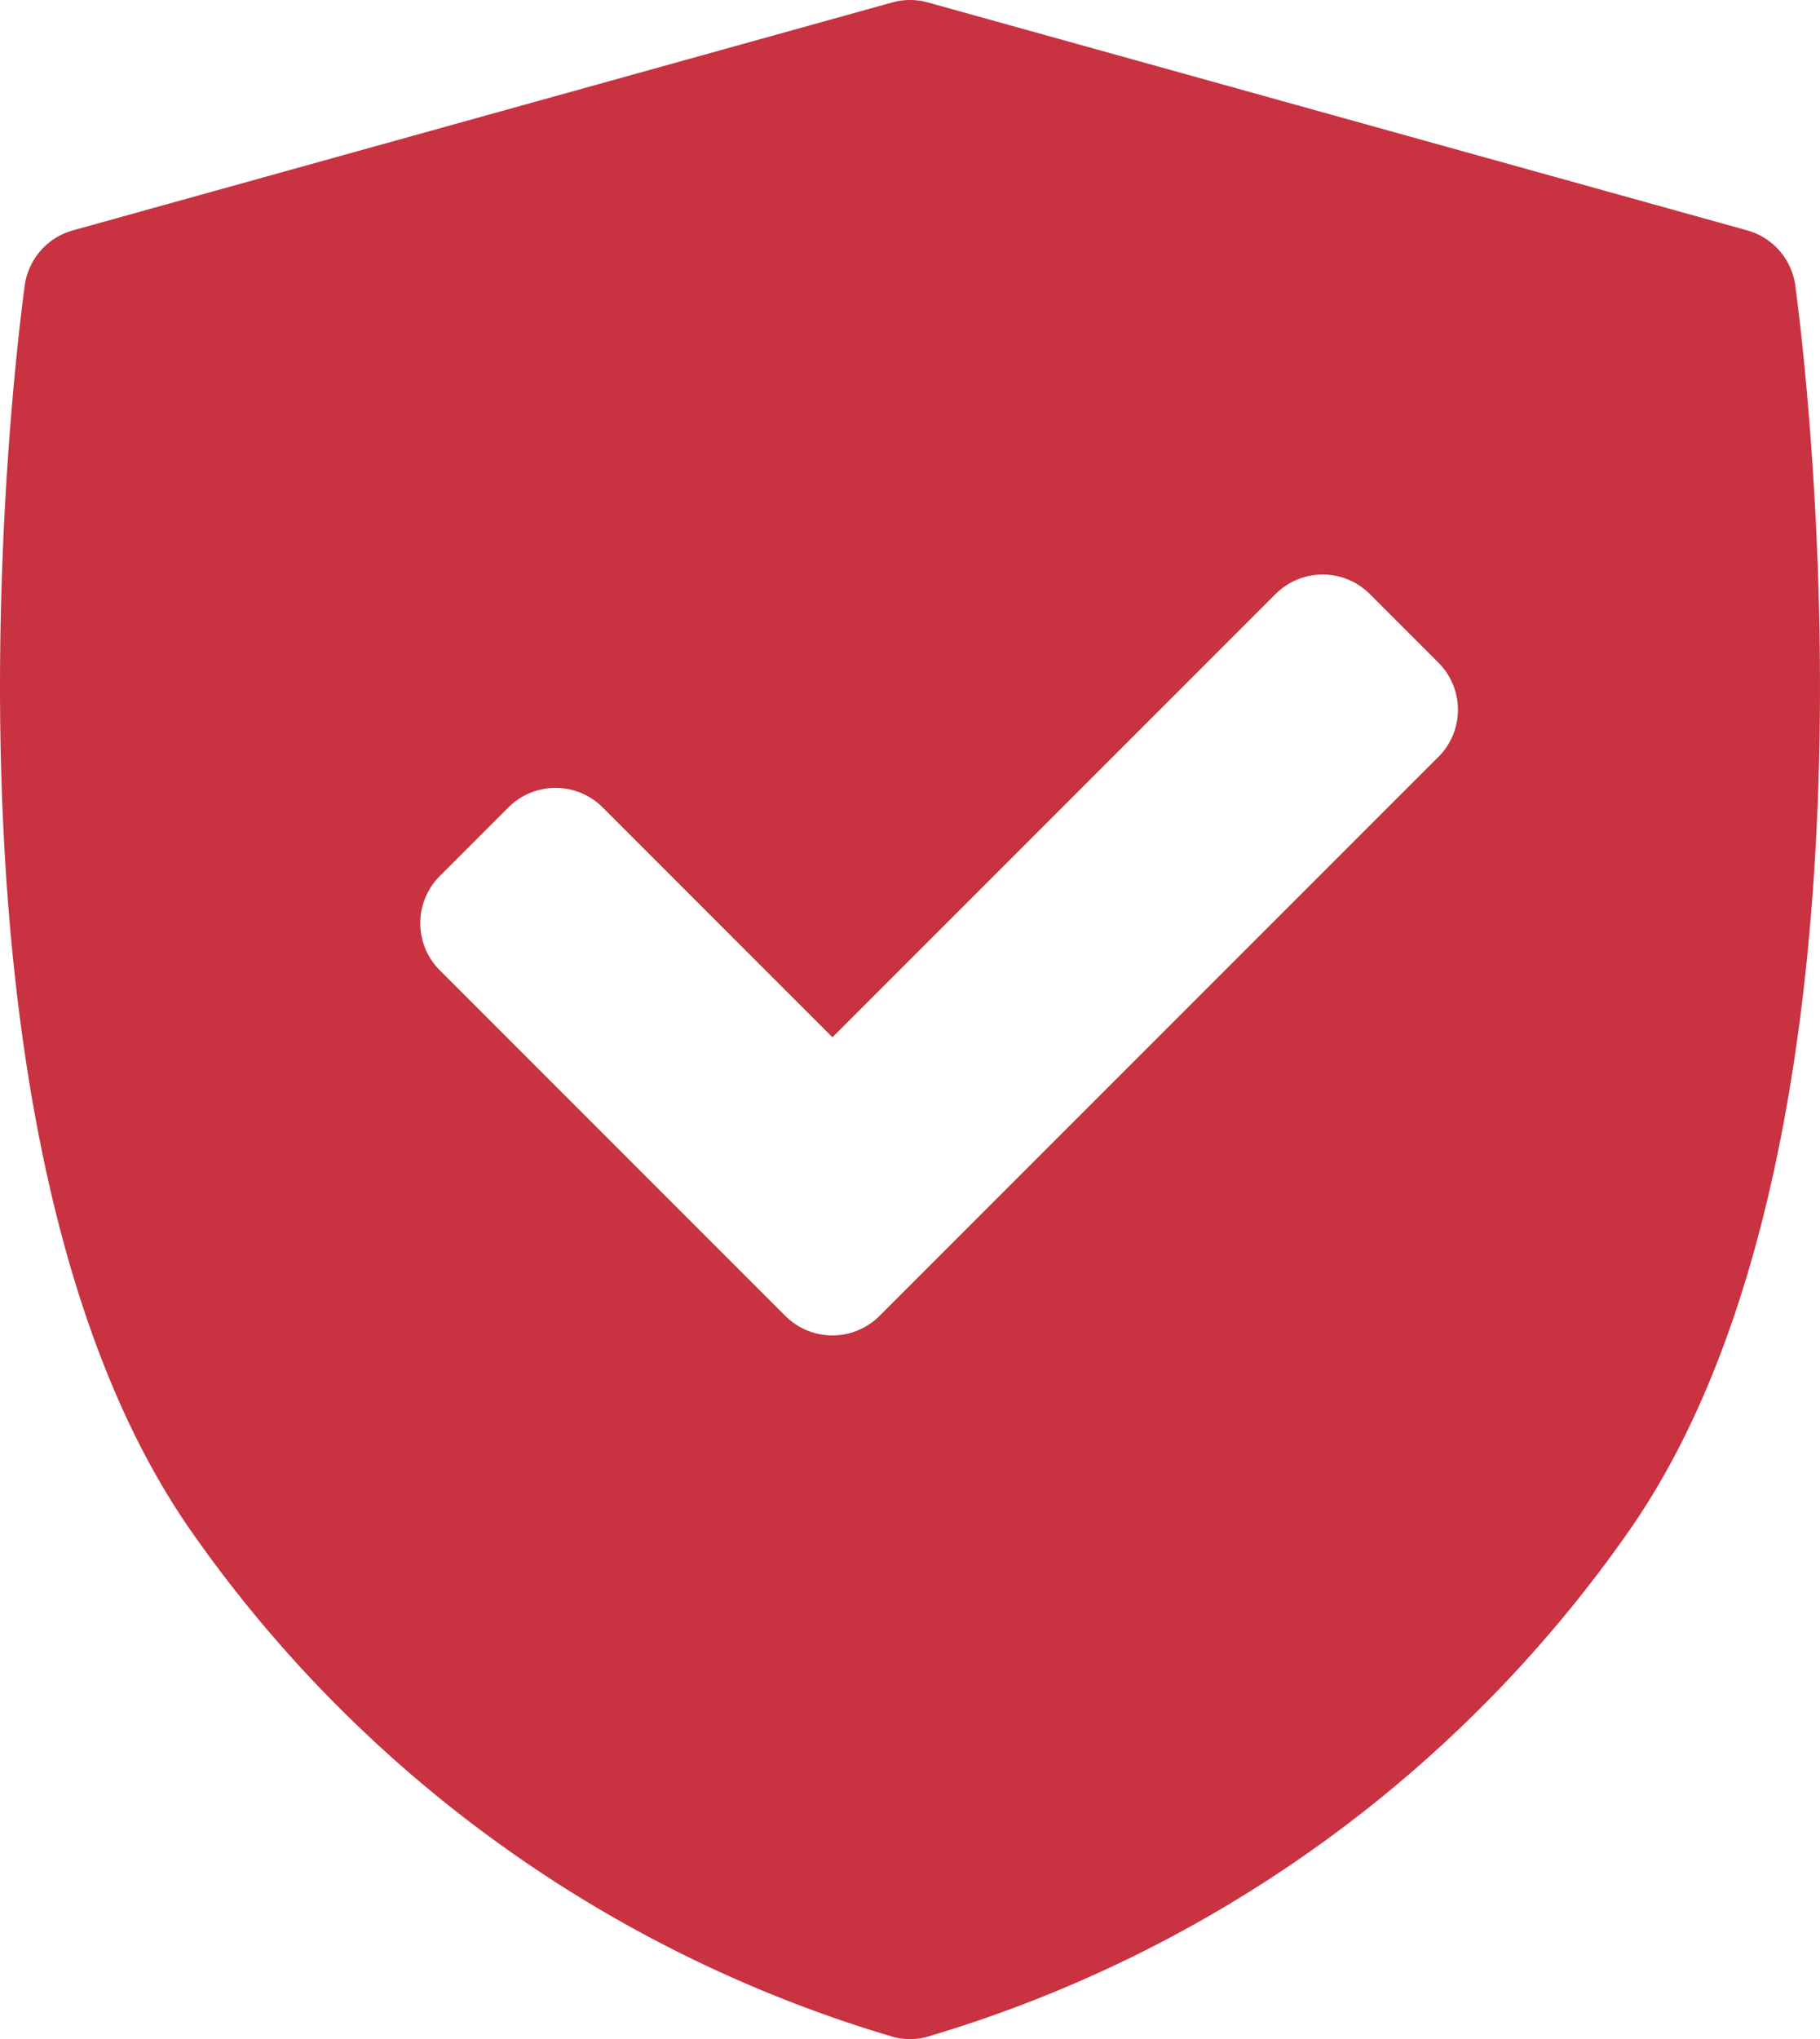 <svg id="ic-secure" xmlns="http://www.w3.org/2000/svg" width="26.758" height="29.97" viewBox="0 0 26.758 29.97">
  <path id="Path_1629" data-name="Path 1629" d="M38.691,4.195a.98.98,0,0,0-.708-.809L25.938.036a.979.979,0,0,0-.525,0L13.368,3.386a.979.979,0,0,0-.708.809c-.07.5-1.664,12.372,2.424,18.277a19.231,19.231,0,0,0,10.361,7.471.977.977,0,0,0,.46,0,19.23,19.23,0,0,0,10.361-7.471c4.088-5.9,2.494-17.775,2.424-18.277Zm-5.248,6.93-8.216,8.216a.979.979,0,0,1-1.385,0l-5.08-5.08a.979.979,0,0,1,0-1.385l1.009-1.009a.979.979,0,0,1,1.385,0l3.379,3.379L31.05,8.731a.979.979,0,0,1,1.385,0l1.009,1.009a.979.979,0,0,1,0,1.385Z" transform="translate(-12.296 0)" fill="#c83241"/>
</svg>
